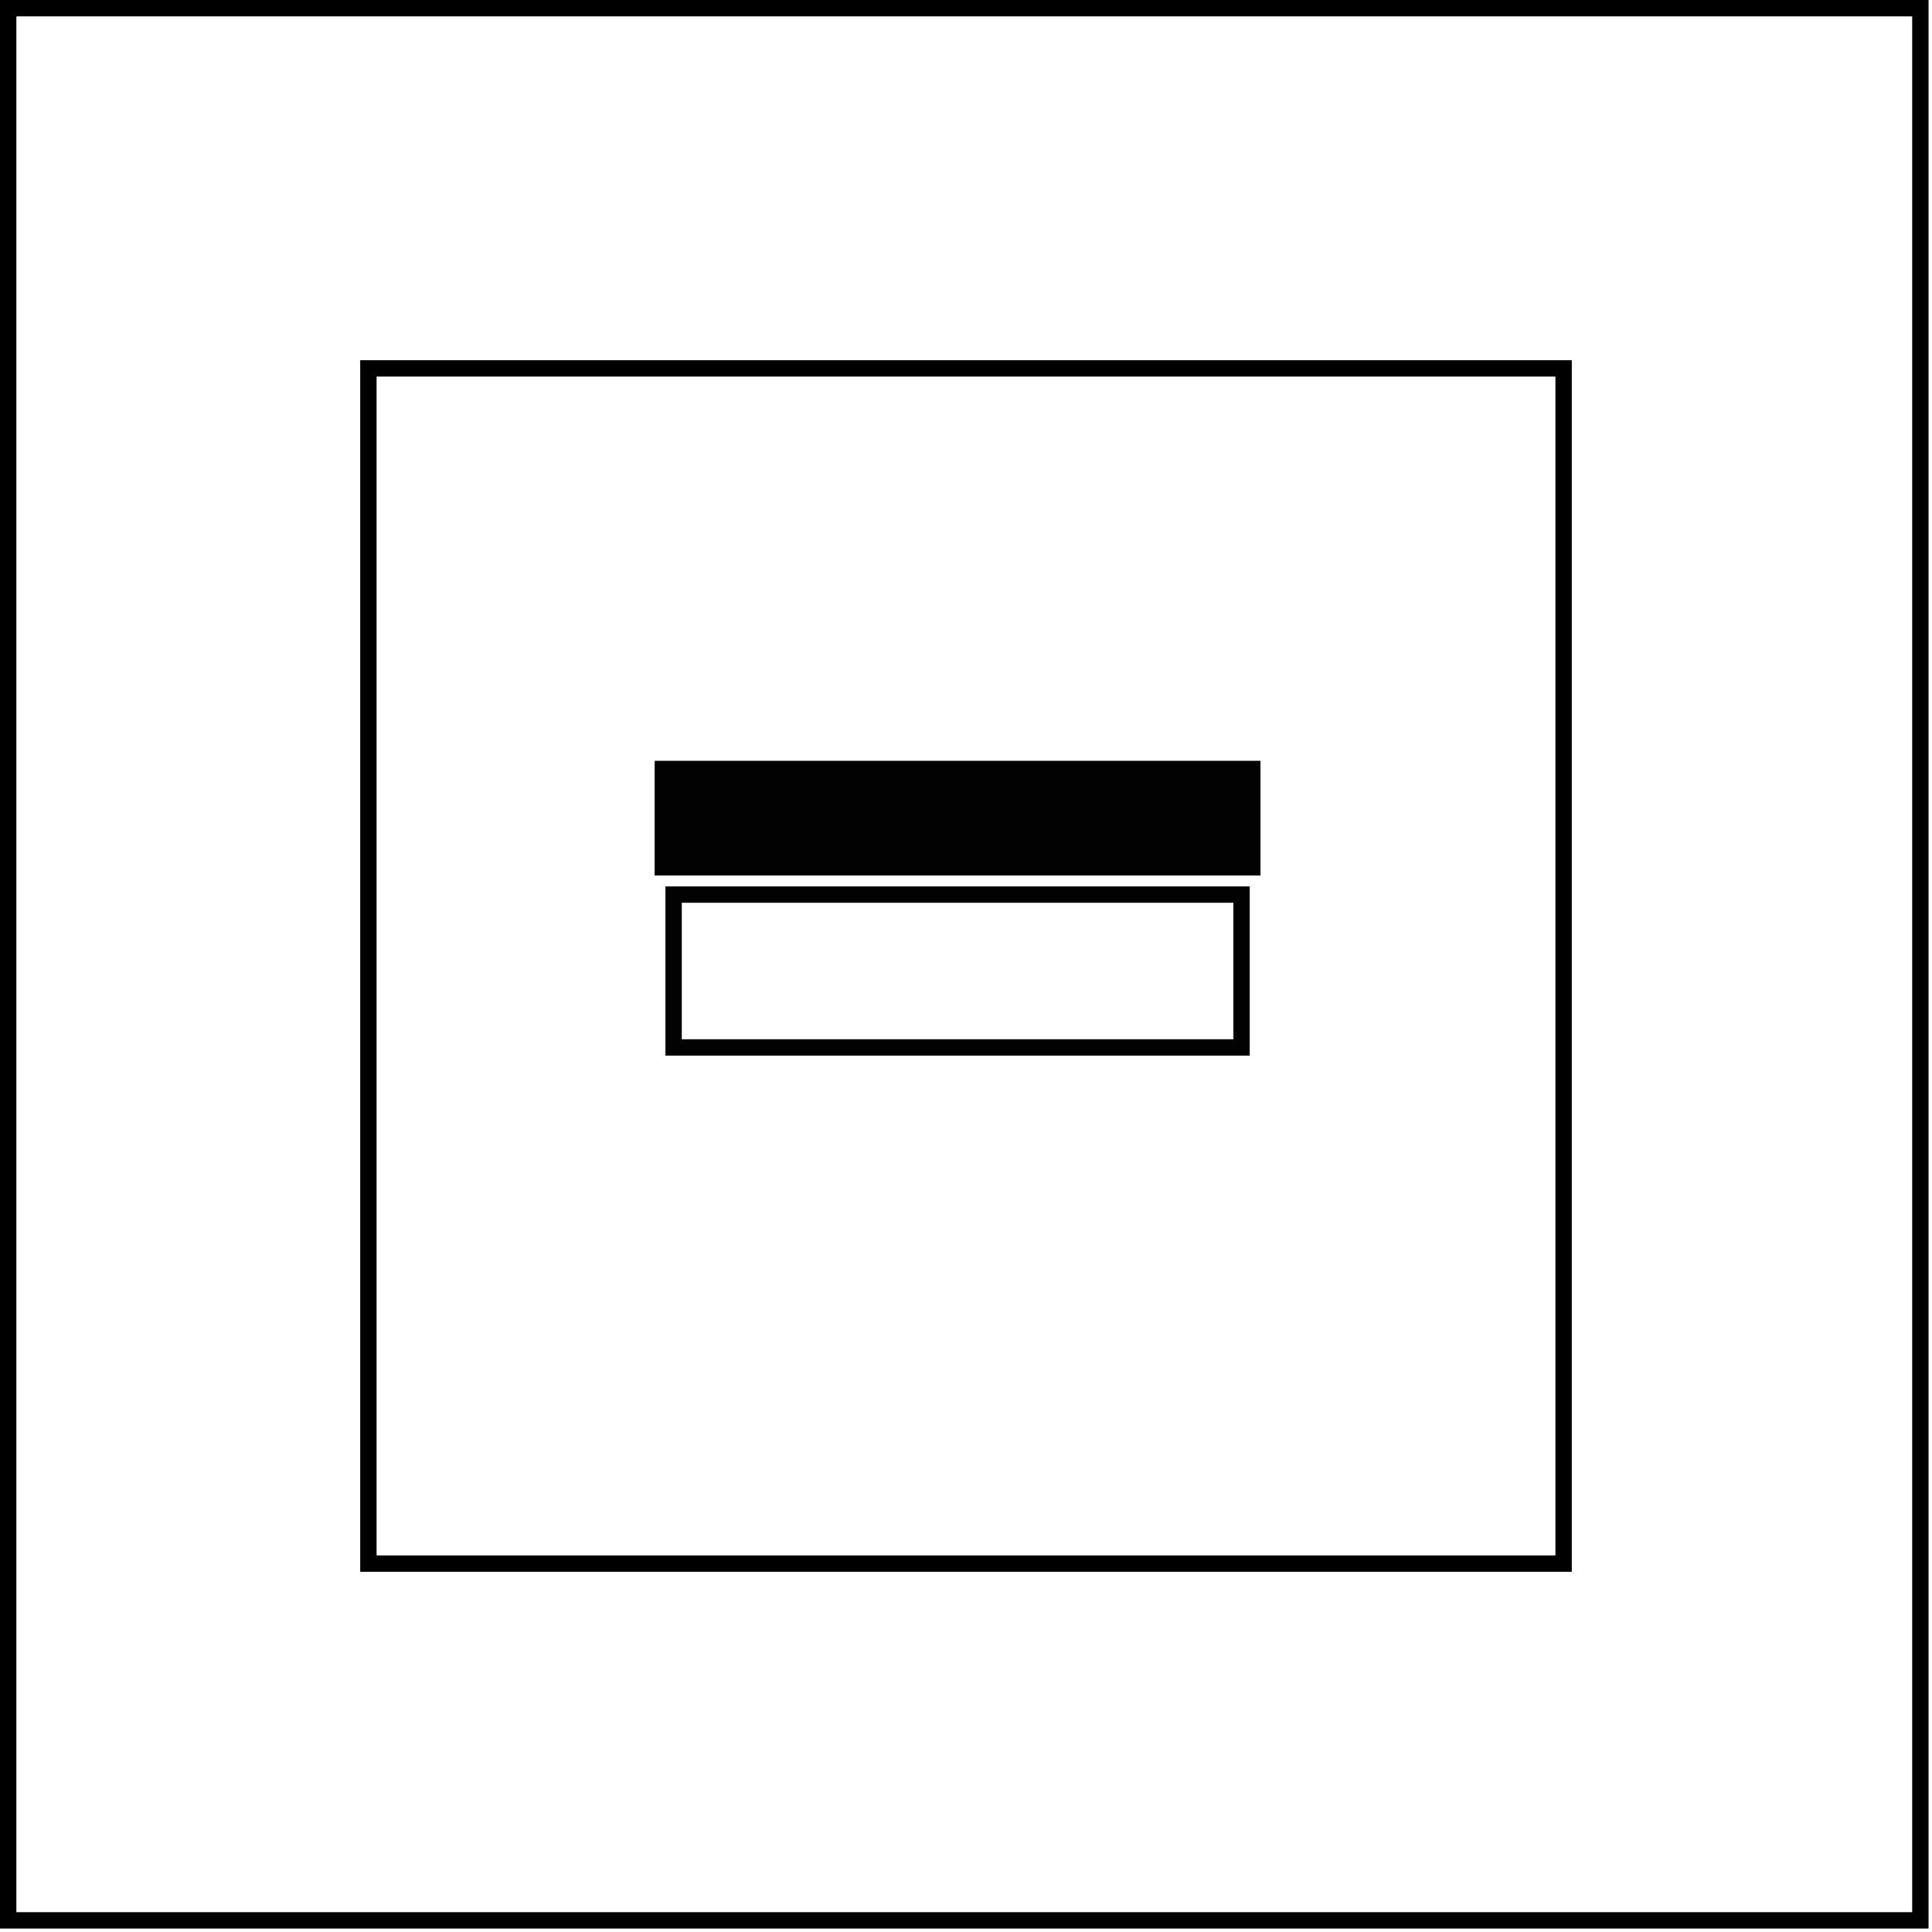 <?xml version="1.0" encoding="UTF-8"?> <svg xmlns="http://www.w3.org/2000/svg" width="118" height="118" viewBox="0 0 118 118" fill="none"> <rect x="0.5" y="0.5" width="116.79" height="116.79" stroke="black"></rect> <rect x="22.5" y="22.5" width="73" height="73" stroke="black"></rect> <path d="M76.986 46.468H39.984V53.47H76.986V46.468Z" fill="#020202"></path> <path d="M75.829 54.638H41.141V63.974H75.829V54.638Z" stroke="#020202"></path> </svg> 